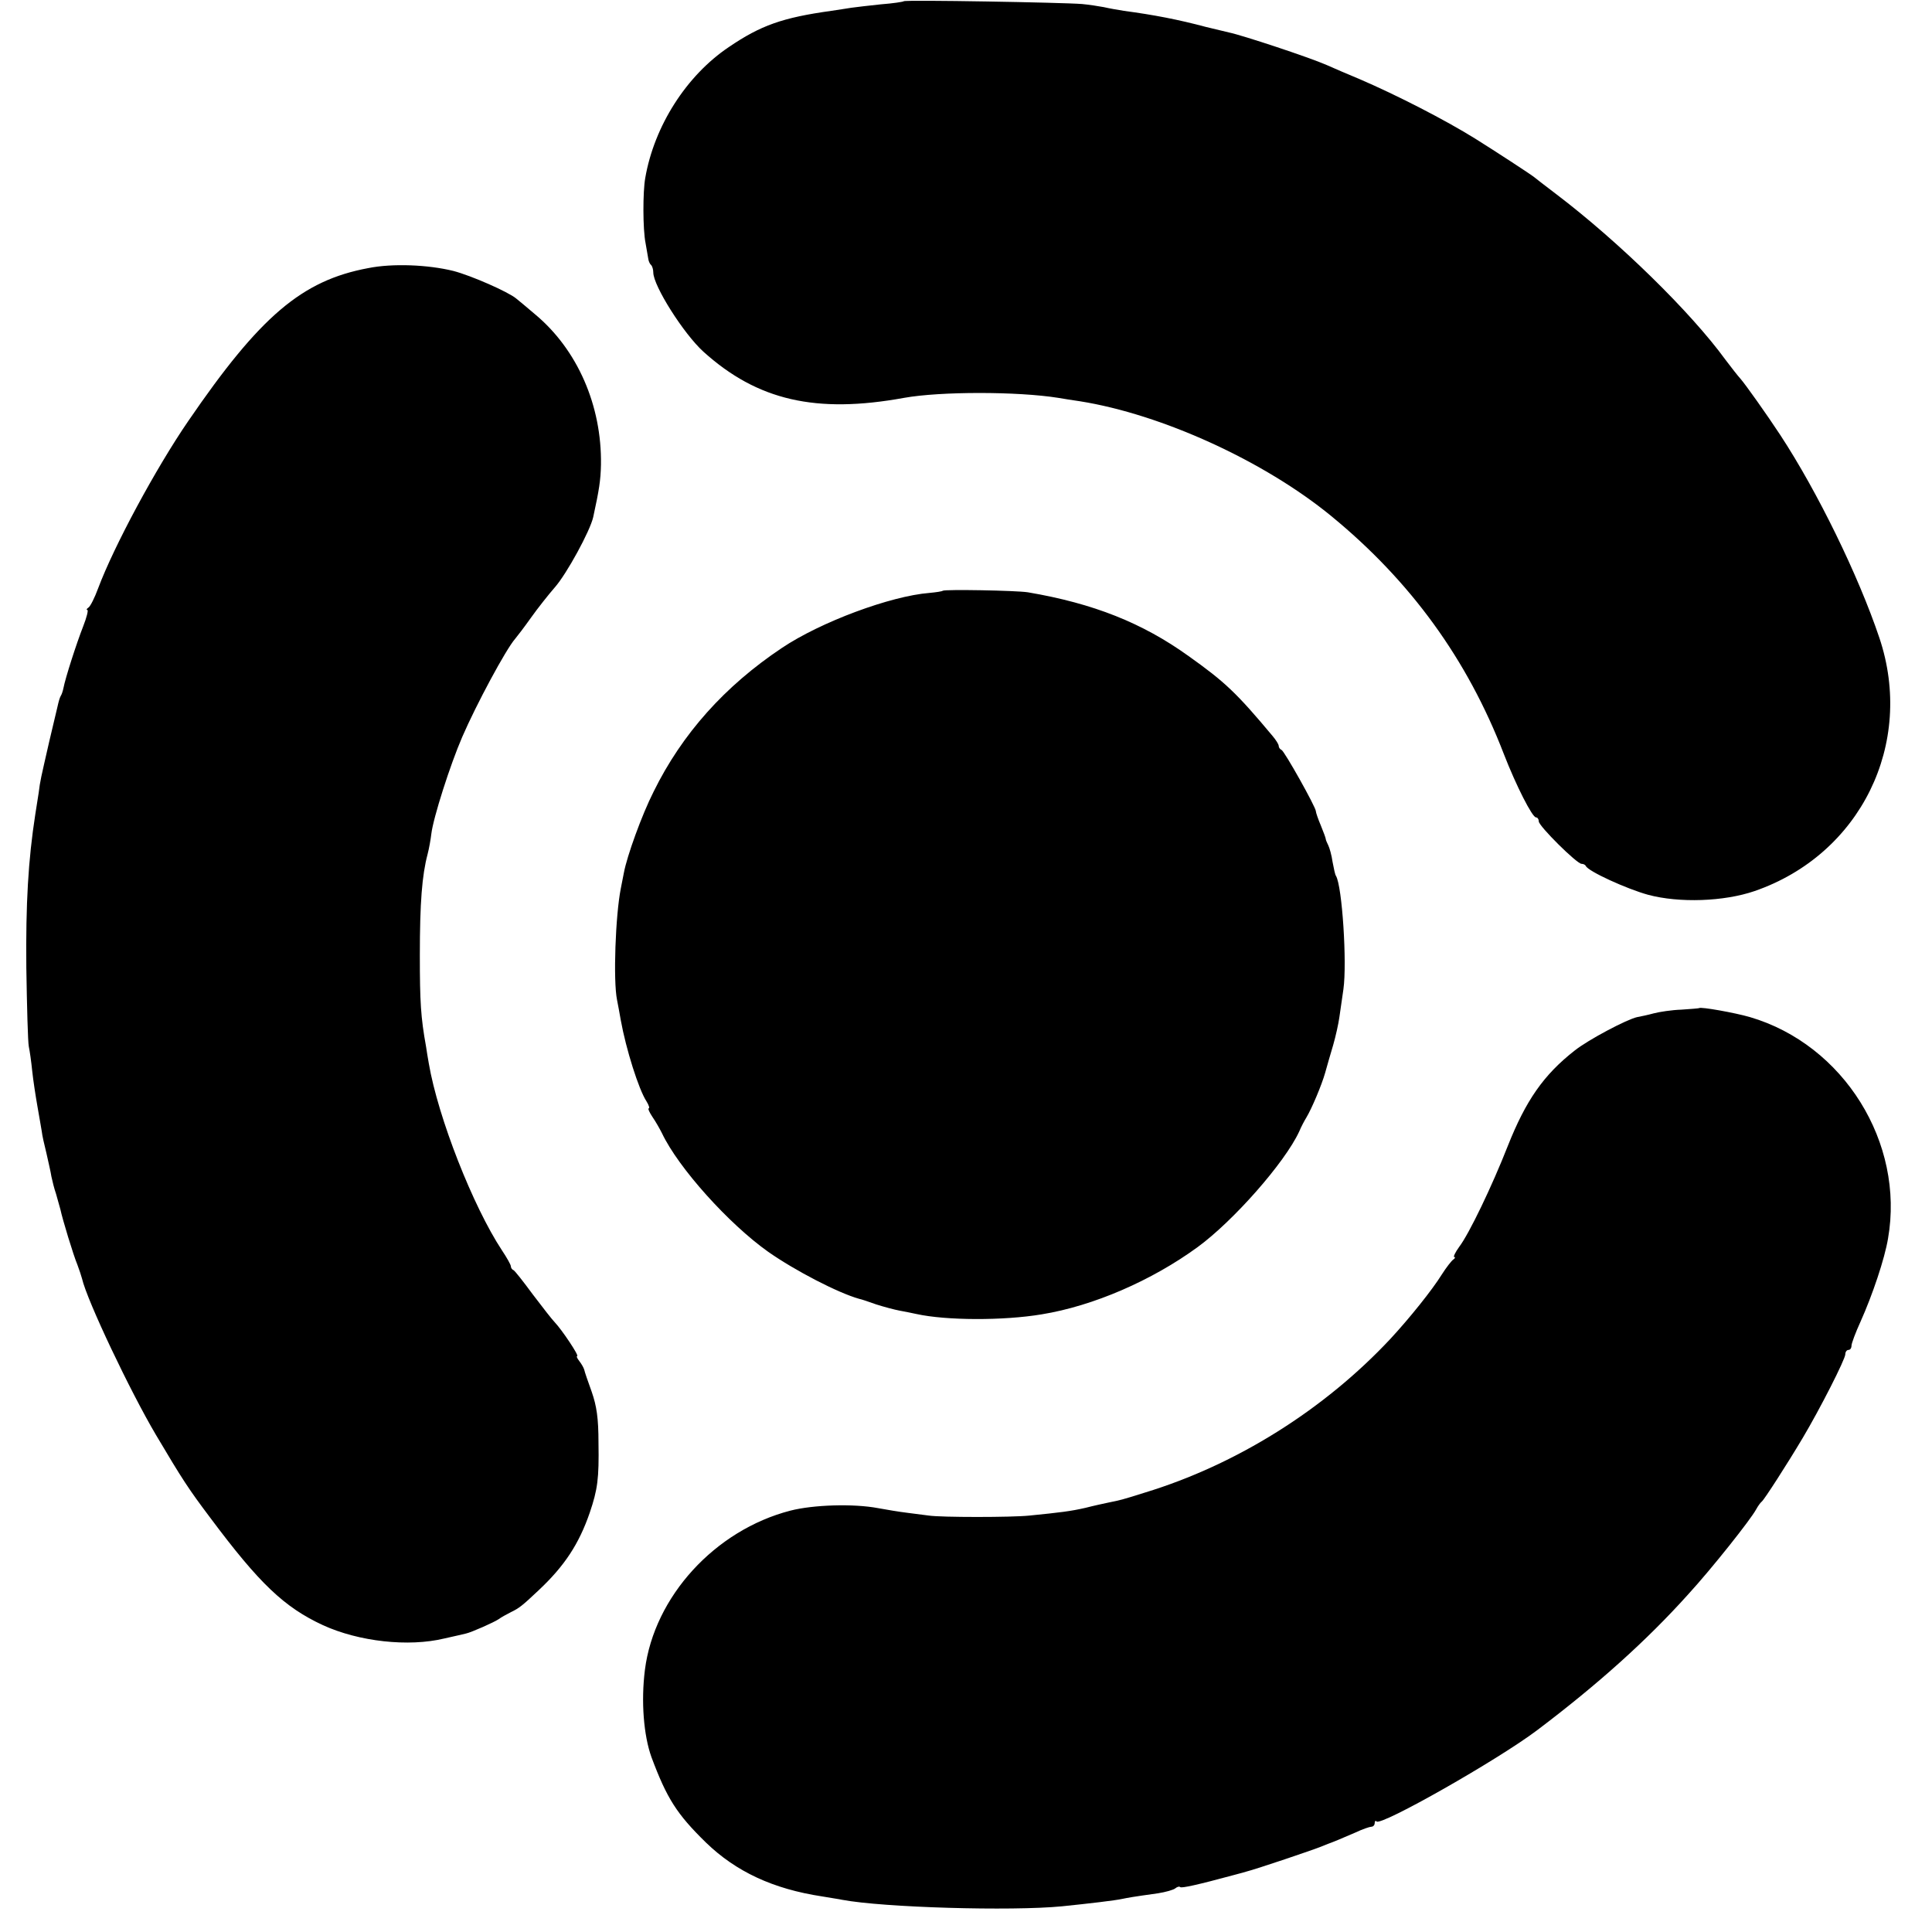 <svg version="1.0" xmlns="http://www.w3.org/2000/svg" width="832" height="832" viewBox="0 0 624 624" preserveAspectRatio="xMidYMid meet"><path d="M291.9.4c-.2.2-3.5.7-7.4 1-3.8.4-8.1.9-9.5 1.1-1.4.2-4.3.7-6.5 1-15.8 2.2-22.8 4.7-33.1 11.7-13.7 9.2-24.1 25.5-27 42.3-.8 4.5-.8 16.5.1 21 .4 2.2.8 4.5.9 5.2.1.7.5 1.6.9 1.9.4.4.7 1.5.7 2.4 0 4.3 9.8 19.8 16.2 25.6 17.4 15.7 36.3 20.1 64.8 14.9 11.7-2.1 36.6-2.1 49.8 0 1.7.3 4.9.8 7 1.1 26.4 4.2 59.5 19.3 81.2 37.1 25.6 21 43.9 46.2 55.7 76.8 4 10.3 9.2 20.5 10.4 20.5.5 0 .9.6.9 1.3 0 1.5 12.3 13.7 13.8 13.7.6 0 1.2.3 1.4.7.7 1.7 13.2 7.4 20.1 9.3 10.1 2.7 24.5 2.2 34.4-1.2 34.2-11.8 51.8-47.6 40.3-81.8-6.8-20.2-20-47.2-32-65.5-4.4-6.7-11.3-16.4-12.8-18.1-.9-1-3.1-3.8-4.9-6.2-11.2-15.4-34.5-38.2-54.8-53.6-3.3-2.5-6.4-4.9-7-5.4-1.1-.9-12.6-8.4-19-12.4-9.8-6.1-25.4-14.1-37.5-19.3-3.6-1.5-8.3-3.5-10.5-4.5-5.7-2.5-27.2-9.6-31.5-10.5-.8-.2-4.2-1-7.5-1.8-9-2.4-16.8-3.9-26.5-5.2-1.9-.3-4.8-.8-6.5-1.2-1.6-.3-4.8-.8-7-1-6.1-.5-57.1-1.4-57.6-.9zm-173 86.2c-21.4 4-34.9 15.5-58.1 49.4-10.5 15.3-24 40.4-29.1 54-1.1 3-2.5 5.8-3.1 6.2-.6.4-.8.8-.4.8s-.2 2.4-1.3 5.2c-2.2 5.6-5.8 16.8-6.4 20-.2 1-.6 2.2-.9 2.6-.3.5-.7 1.9-1 3.3-.3 1.3-1.5 6.4-2.7 11.4-2.8 12.3-2.9 12.5-3.4 16.5-.3 1.9-.8 5.1-1.1 7-2.3 14.8-3.1 28.9-2.9 49.5.2 12.6.5 24.1.8 25.5.3 1.4.8 4.9 1.1 7.9.3 2.9 1.1 8.1 1.7 11.5.6 3.3 1.2 7 1.4 8.1.1 1.1.8 4.2 1.5 7 .6 2.7 1.4 6.1 1.6 7.5.3 1.4.9 3.9 1.5 5.6.5 1.7 1.1 4 1.4 5 .7 3.3 4.2 14.8 5.5 17.9.6 1.6 1.3 3.7 1.5 4.5 1.6 7 15.5 36.3 23.9 50.5 8.6 14.5 10.5 17.4 17.5 26.7 15.9 21.3 23.9 28.9 36.4 34.7 11.6 5.3 27.6 7.1 39.2 4.3 3.3-.7 6.5-1.5 7-1.6 1.8-.4 9-3.6 10.5-4.6.8-.6 2.6-1.6 4-2.3 2.7-1.3 3.7-2.1 9-7.1 8.3-7.8 13-14.9 16.5-25.1 2.5-7.4 3-10.9 2.8-22.5 0-8-.6-11.9-2.2-16.5-1.2-3.3-2.3-6.5-2.4-7.1-.2-.7-.9-1.9-1.6-2.8-.7-.9-1-1.6-.7-1.6.8 0-5-8.6-7.2-10.9-.8-.8-4-4.9-7.1-9-3.1-4.2-5.9-7.8-6.3-7.9-.5-.2-.8-.8-.8-1.2 0-.5-1.3-2.8-2.9-5.2-9.3-14.1-20.6-42.8-23.6-60.3-.3-1.7-.7-4.1-.9-5.5-1.7-9.4-2-14.4-2-29.5 0-16.9.7-25.8 2.5-32.6.5-1.9 1-4.8 1.2-6.5.6-5.2 6.1-22.4 10-31.4 4.5-10.4 14.1-28.3 17.1-31.7.6-.7 2.9-3.7 5.1-6.8 2.2-3.1 5.7-7.5 7.7-9.8 3.8-4.3 11.4-18.2 12.4-22.7 1.9-8.7 2.4-11.9 2.5-16.9.3-19.1-7.6-37.2-21.3-48.6-2.6-2.2-5.3-4.5-6.1-5.1-2.5-2.1-14.5-7.4-20.3-8.9-8.1-2-19.6-2.5-27.5-.9zm185.6 104.2c-.2.2-2.1.5-4.3.7-12.6 1-35.2 9.4-47.7 17.8-18.4 12.3-32.2 27.7-41.4 46.4-3.8 7.5-8.6 20.8-9.6 26.2-.3 1.4-.7 3.7-1 5.1-1.7 8.6-2.5 29.7-1.2 36 .3 1.4.8 4.3 1.2 6.5 1.7 9.4 5.8 22.4 8.3 26.2.8 1.3 1.1 2.3.7 2.3-.3 0 .2 1.2 1.2 2.7 1.1 1.6 2.4 3.9 3.1 5.3 5.3 11.2 21.6 29.3 34.3 38.3 8.7 6.1 22.6 13.3 29.4 15.2.6.1 3 .9 5.5 1.8 2.5.8 5.9 1.7 7.5 2 1.7.3 4.1.8 5.5 1.1 9.5 2.1 28 2.2 40.5.1 16.6-2.7 35.5-10.9 50.3-21.7 11.5-8.4 28.1-27.2 32.8-37.3.7-1.7 1.8-3.7 2.3-4.5 1.8-3 5-10.6 6.1-14.5.6-2.2 1.8-6.3 2.6-9 .8-2.8 1.7-6.8 2-9 .3-2.2.9-6.3 1.3-9 1.2-8.5-.4-33.3-2.4-36.6-.3-.4-.7-2.4-1.1-4.5-.3-2.2-1-4.6-1.4-5.4-.4-.8-.8-1.7-.8-2 0-.3-.7-2.2-1.6-4.4-.9-2.1-1.6-4.2-1.6-4.6 0-1.3-10.2-19.5-11.1-19.8-.5-.2-.9-.8-.9-1.3s-.9-1.9-1.9-3.1c-11.7-14-15.4-17.5-27.2-25.9-14.9-10.7-30.7-17-51.9-20.6-3.8-.6-26.9-1-27.5-.5zm244.3 134.8c-.2.1-2.8.3-5.8.5-3 .1-7 .7-8.9 1.2-1.8.5-4.2 1-5.3 1.2-3.3.7-15.8 7.3-20.2 10.8-10.1 7.9-15.8 16.2-21.6 30.8-5.1 13-12.5 28.4-15.7 32.6-1.3 1.8-2 3.3-1.6 3.3.4 0 .3.4-.3.8s-2.3 2.6-3.7 4.8c-3.1 5-10.4 14.1-16.6 20.8-21.4 22.9-49.8 40.7-79.4 49.7-7.6 2.4-7.8 2.4-11.7 3.2-1.4.3-4.7 1-7.4 1.7-4.8 1.1-8.1 1.5-18.1 2.5-5.6.6-28.6.6-32.5 0-1.4-.2-4.5-.6-7-.9-2.5-.3-6.7-1-9.4-1.5-7.9-1.5-20.9-1.1-28.3.8-24.4 6.3-44 27.8-47 51.4-1.3 10.3-.4 21.2 2.1 28.2 5 13.4 8.2 18.4 17.6 27.6 9.7 9.4 21.7 15 37.5 17.4 2.8.5 5.7.9 6.5 1.1 13.3 2.5 54.6 3.7 71 2.1 8.8-.9 17.3-1.9 19.5-2.4 2-.4 2.9-.6 11.5-1.8 2.5-.4 5-1.1 5.6-1.6.6-.5 1.3-.7 1.6-.4.4.4 5.5-.7 17.3-3.9.6-.2 2.4-.6 4-1.1 3.2-.8 21.9-7.1 24.5-8.2.8-.3 1.7-.7 2-.8 1.2-.4 4.8-1.9 8.7-3.6 2.3-1.1 4.7-1.9 5.2-1.9.6 0 1.1-.5 1.1-1.2 0-.6.3-.9.6-.5 1.5 1.5 39.2-19.9 51.9-29.5 19.6-14.8 35.4-29 48.7-43.8 7.7-8.4 20.3-24.3 22-27.5.6-1.1 1.4-2.2 1.8-2.5.8-.6 8.2-12.1 13.2-20.5 5.6-9.4 13.8-25.5 13.8-27.1 0-.8.5-1.4 1-1.4.6 0 1-.6 1-1.4 0-.7 1.3-4.2 2.9-7.7 3.9-8.7 7.8-20.3 8.9-26.9 5.4-30.9-14.3-62.6-44.6-71.5-4.8-1.4-16-3.4-16.4-2.9z" fill="#000"/></svg>